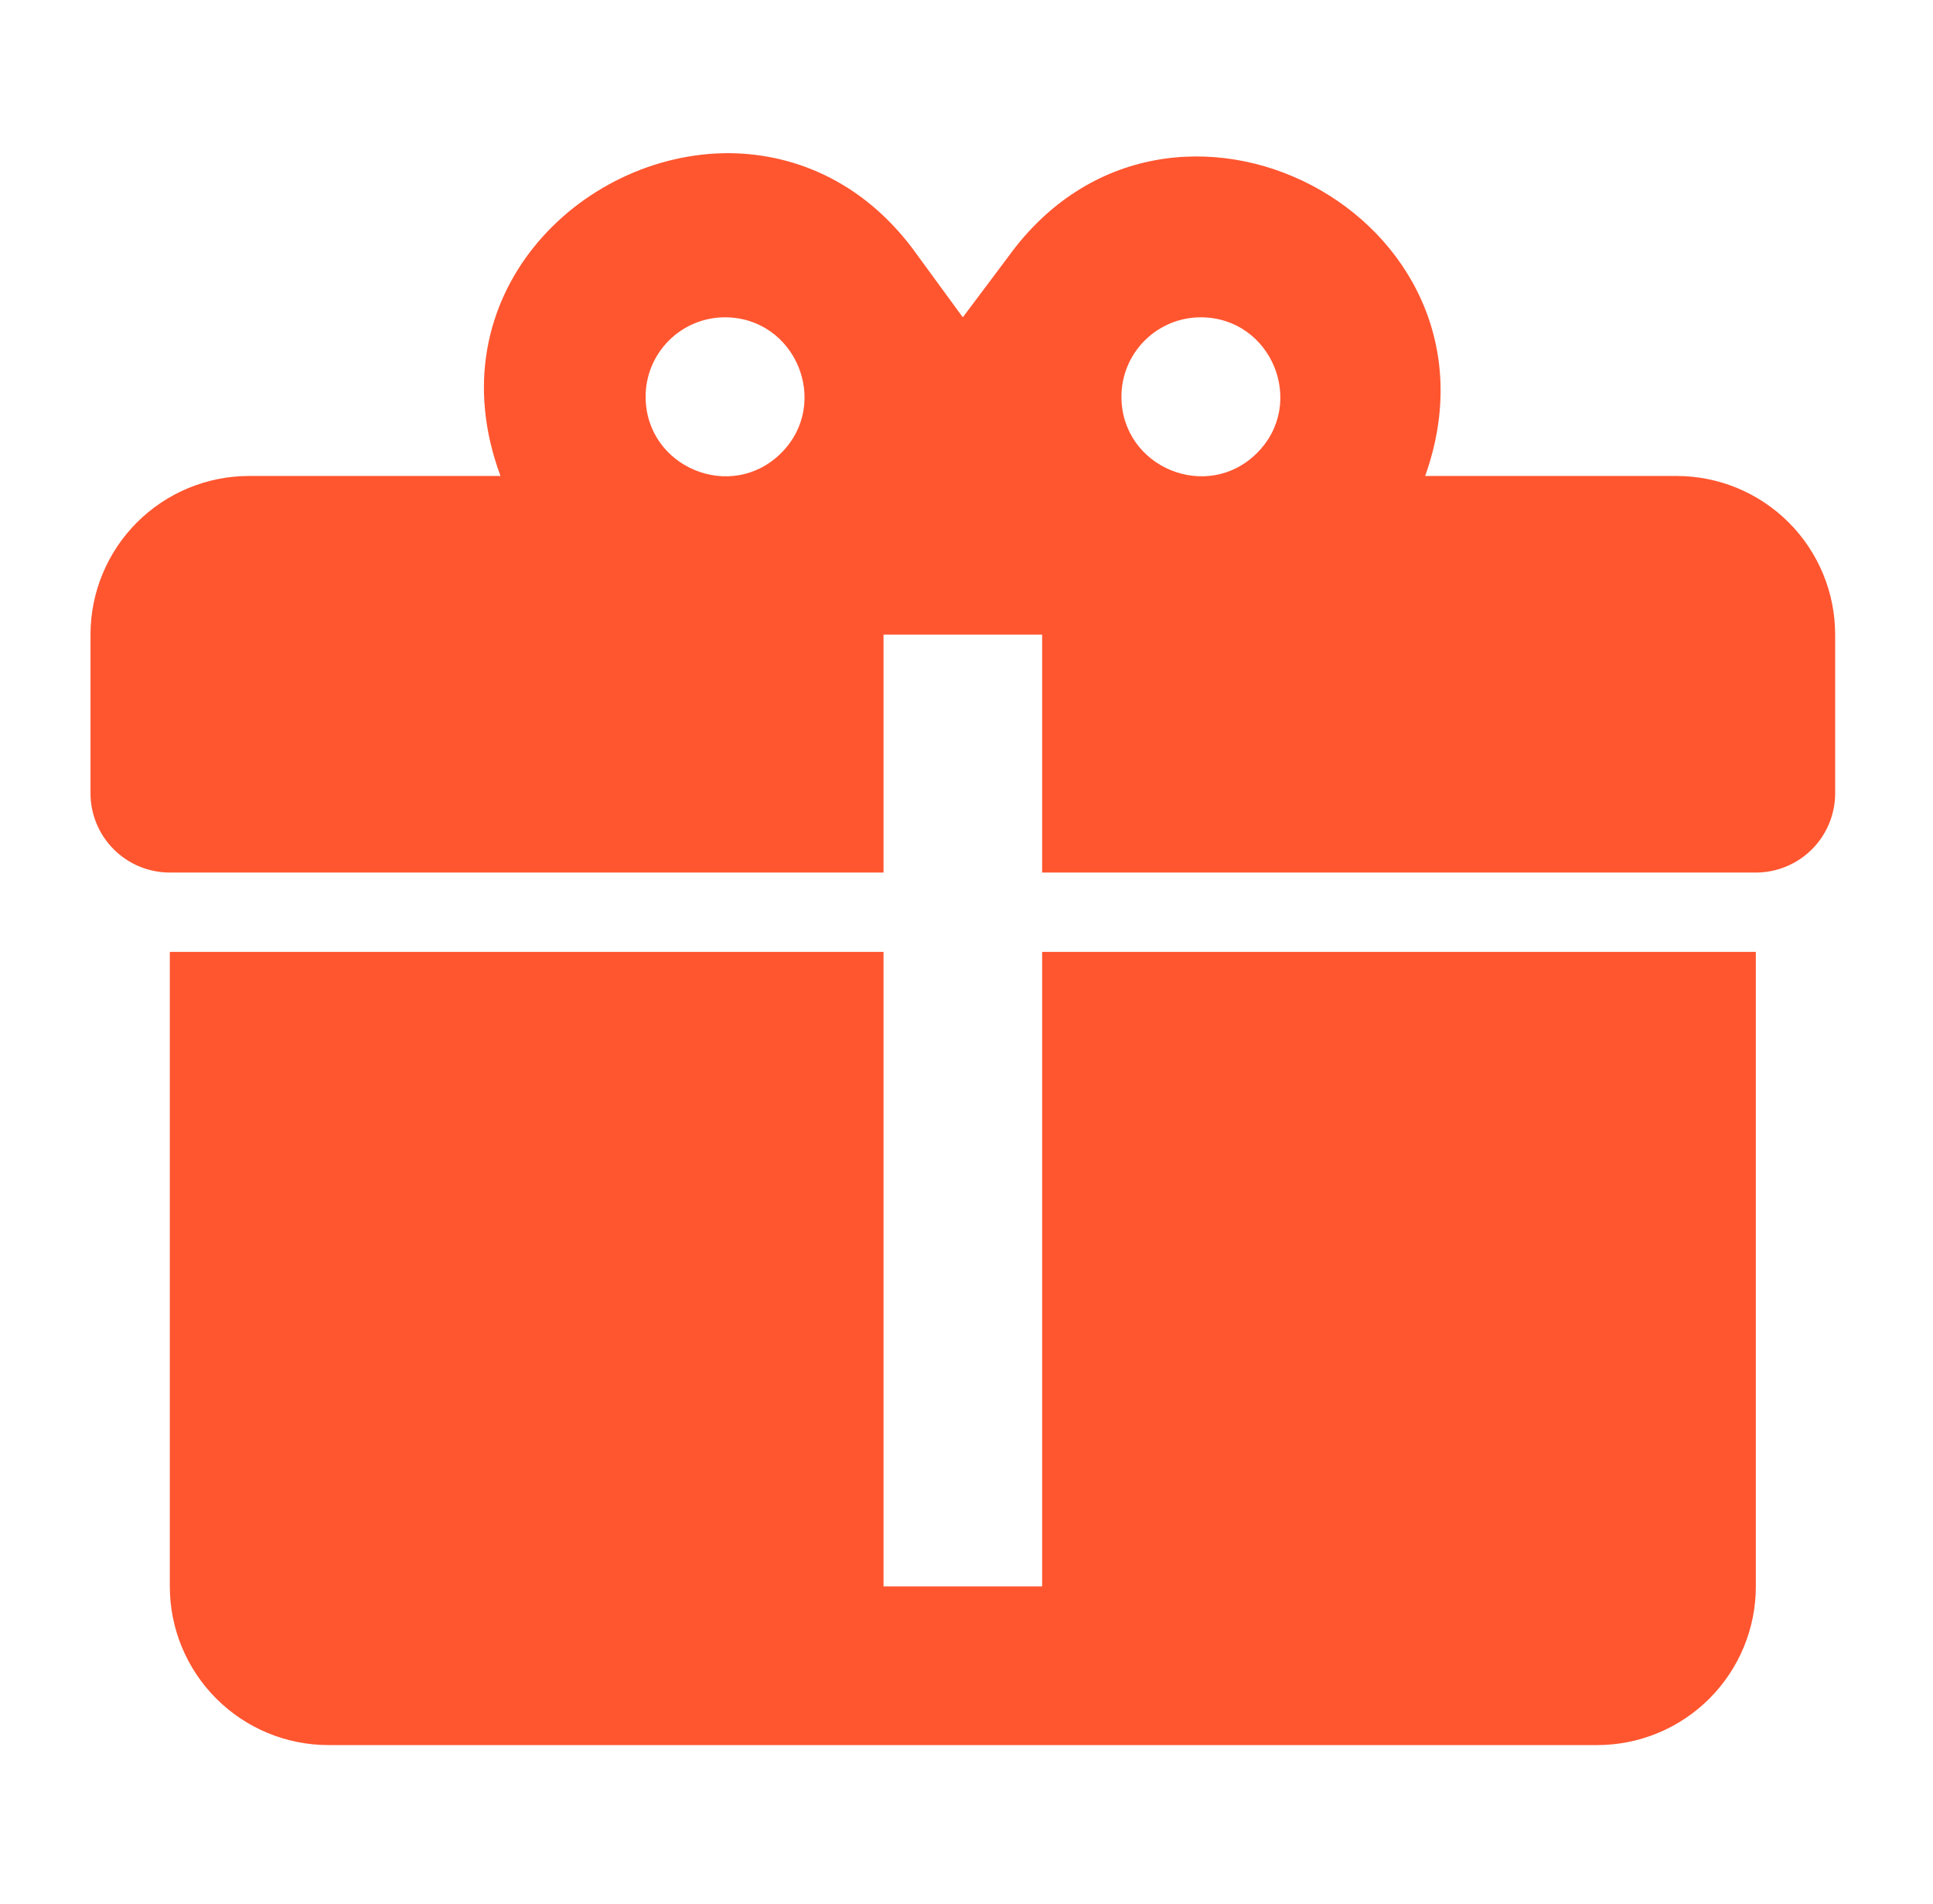 <?xml version="1.0" encoding="UTF-8" standalone="no"?><svg width='65' height='64' viewBox='0 0 65 64' fill='none' xmlns='http://www.w3.org/2000/svg'>
<path d='M24.536 5.149C19.496 5.122 14.59 9.975 16.83 16.002H8.376C6.962 16.002 5.605 16.564 4.605 17.564C3.605 18.564 3.043 19.921 3.043 21.335V26.669C3.043 27.376 3.324 28.054 3.824 28.554C4.324 29.054 5.002 29.335 5.71 29.335H29.71V21.335H35.043V29.335H59.043C59.75 29.335 60.428 29.054 60.929 28.554C61.429 28.054 61.71 27.376 61.71 26.669V21.335C61.71 19.921 61.148 18.564 60.148 17.564C59.147 16.564 57.791 16.002 56.376 16.002H47.923C51.043 7.282 39.31 1.122 33.896 8.642L32.376 10.668L30.856 8.589C29.176 6.215 26.856 5.175 24.536 5.149ZM24.376 10.668C26.75 10.668 27.95 13.549 26.27 15.229C24.59 16.909 21.71 15.709 21.71 13.335C21.71 12.628 21.991 11.95 22.491 11.45C22.991 10.95 23.669 10.668 24.376 10.668ZM40.376 10.668C42.75 10.668 43.95 13.549 42.27 15.229C40.59 16.909 37.71 15.709 37.71 13.335C37.71 12.628 37.991 11.95 38.491 11.45C38.991 10.95 39.669 10.668 40.376 10.668ZM5.71 32.002V53.335C5.71 54.75 6.272 56.106 7.272 57.106C8.272 58.107 9.628 58.669 11.043 58.669H53.71C55.124 58.669 56.481 58.107 57.481 57.106C58.481 56.106 59.043 54.75 59.043 53.335V32.002H35.043V53.335H29.71V32.002H5.71Z' fill='#FF5630'/>
</svg>
